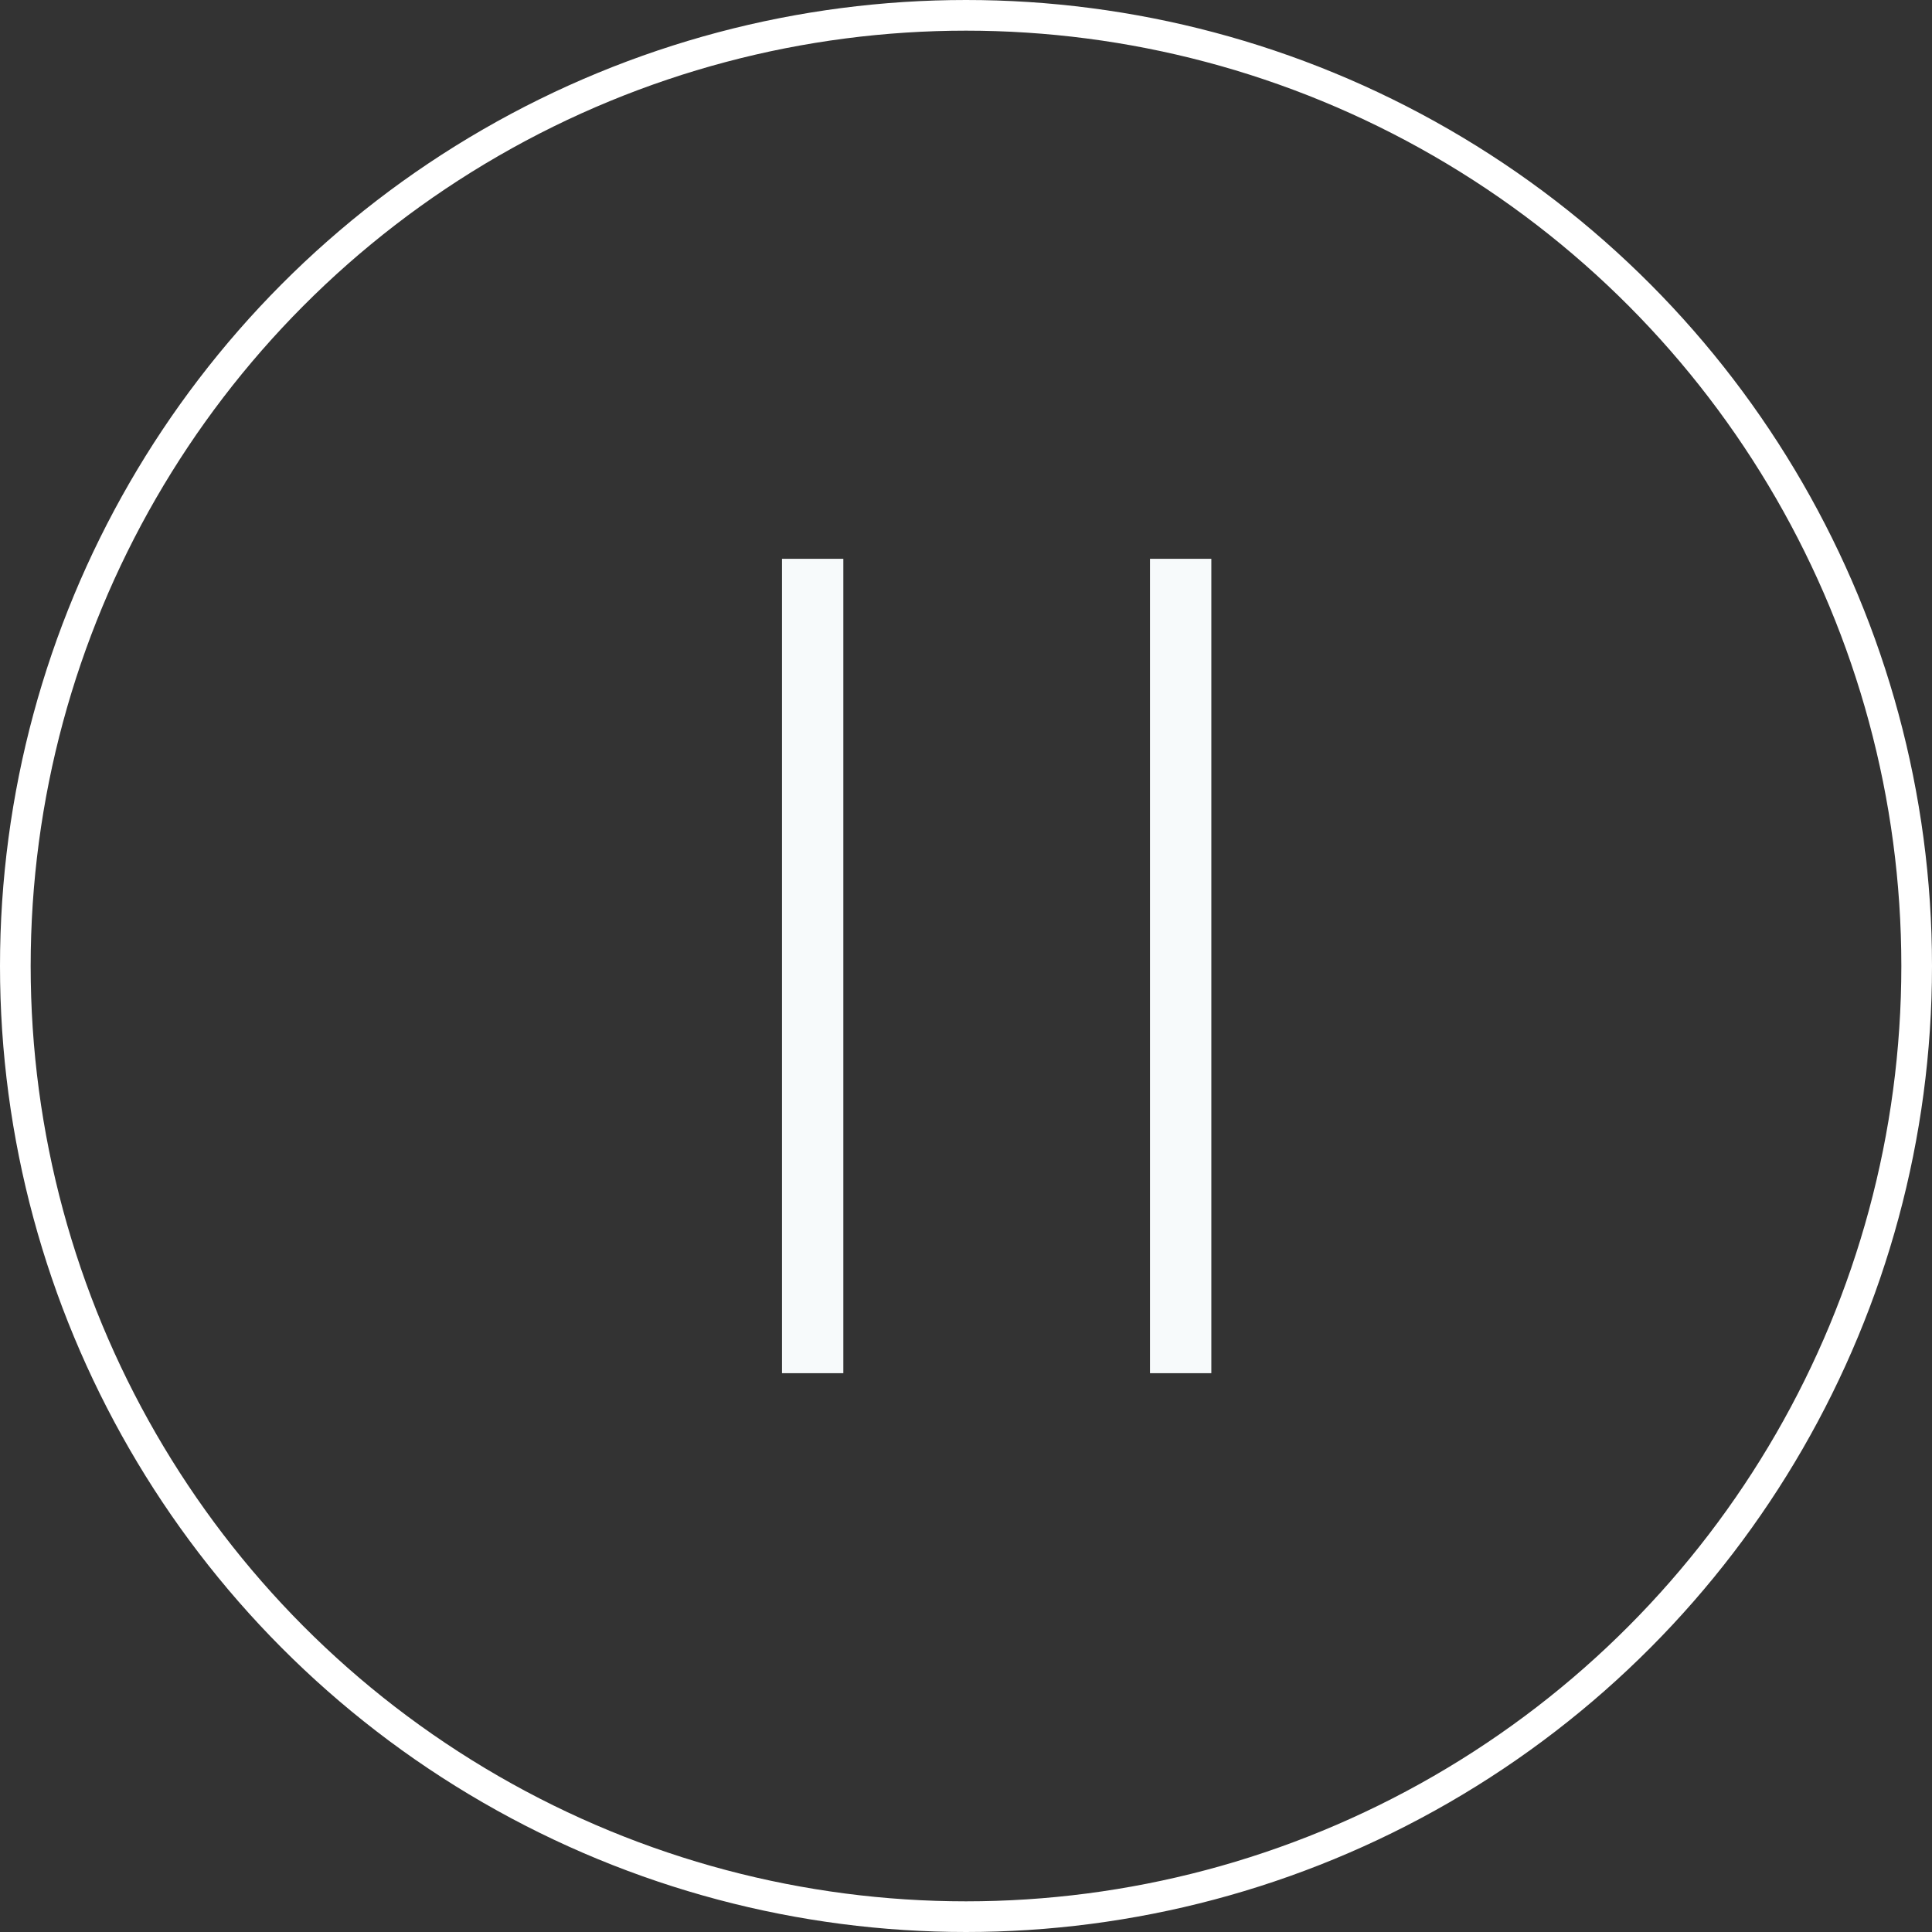 <?xml version="1.0" encoding="UTF-8"?> <svg xmlns="http://www.w3.org/2000/svg" width="31.5" height="31.5" viewBox="0 0 31.5 31.5"><rect x="0" y="0" width="31.5" height="31.5" fill="#333333" stroke="none"/><g id="slider-pause-button" transform="translate(-127.25 -376.75)"><circle id="Oval" cx="15.5" cy="15.5" r="15.5" transform="translate(127.5 377)" fill="none" stroke="#fff" stroke-miterlimit="10" stroke-width="0.5"></circle><g id="Group_9" data-name="Group 9" transform="translate(140.048 385.857)"><path id="Line_3" data-name="Line 3" d="M.5.361V12.639" transform="translate(-0.048 0.143)" fill="none" stroke="#f7fafb" stroke-linecap="square" stroke-miterlimit="10" stroke-width="1"></path><path id="Line_3-2" data-name="Line 3" d="M.5.361V12.639" transform="translate(5.952 0.143)" fill="none" stroke="#f7fafb" stroke-linecap="square" stroke-miterlimit="10" stroke-width="1"></path></g></g></svg> 